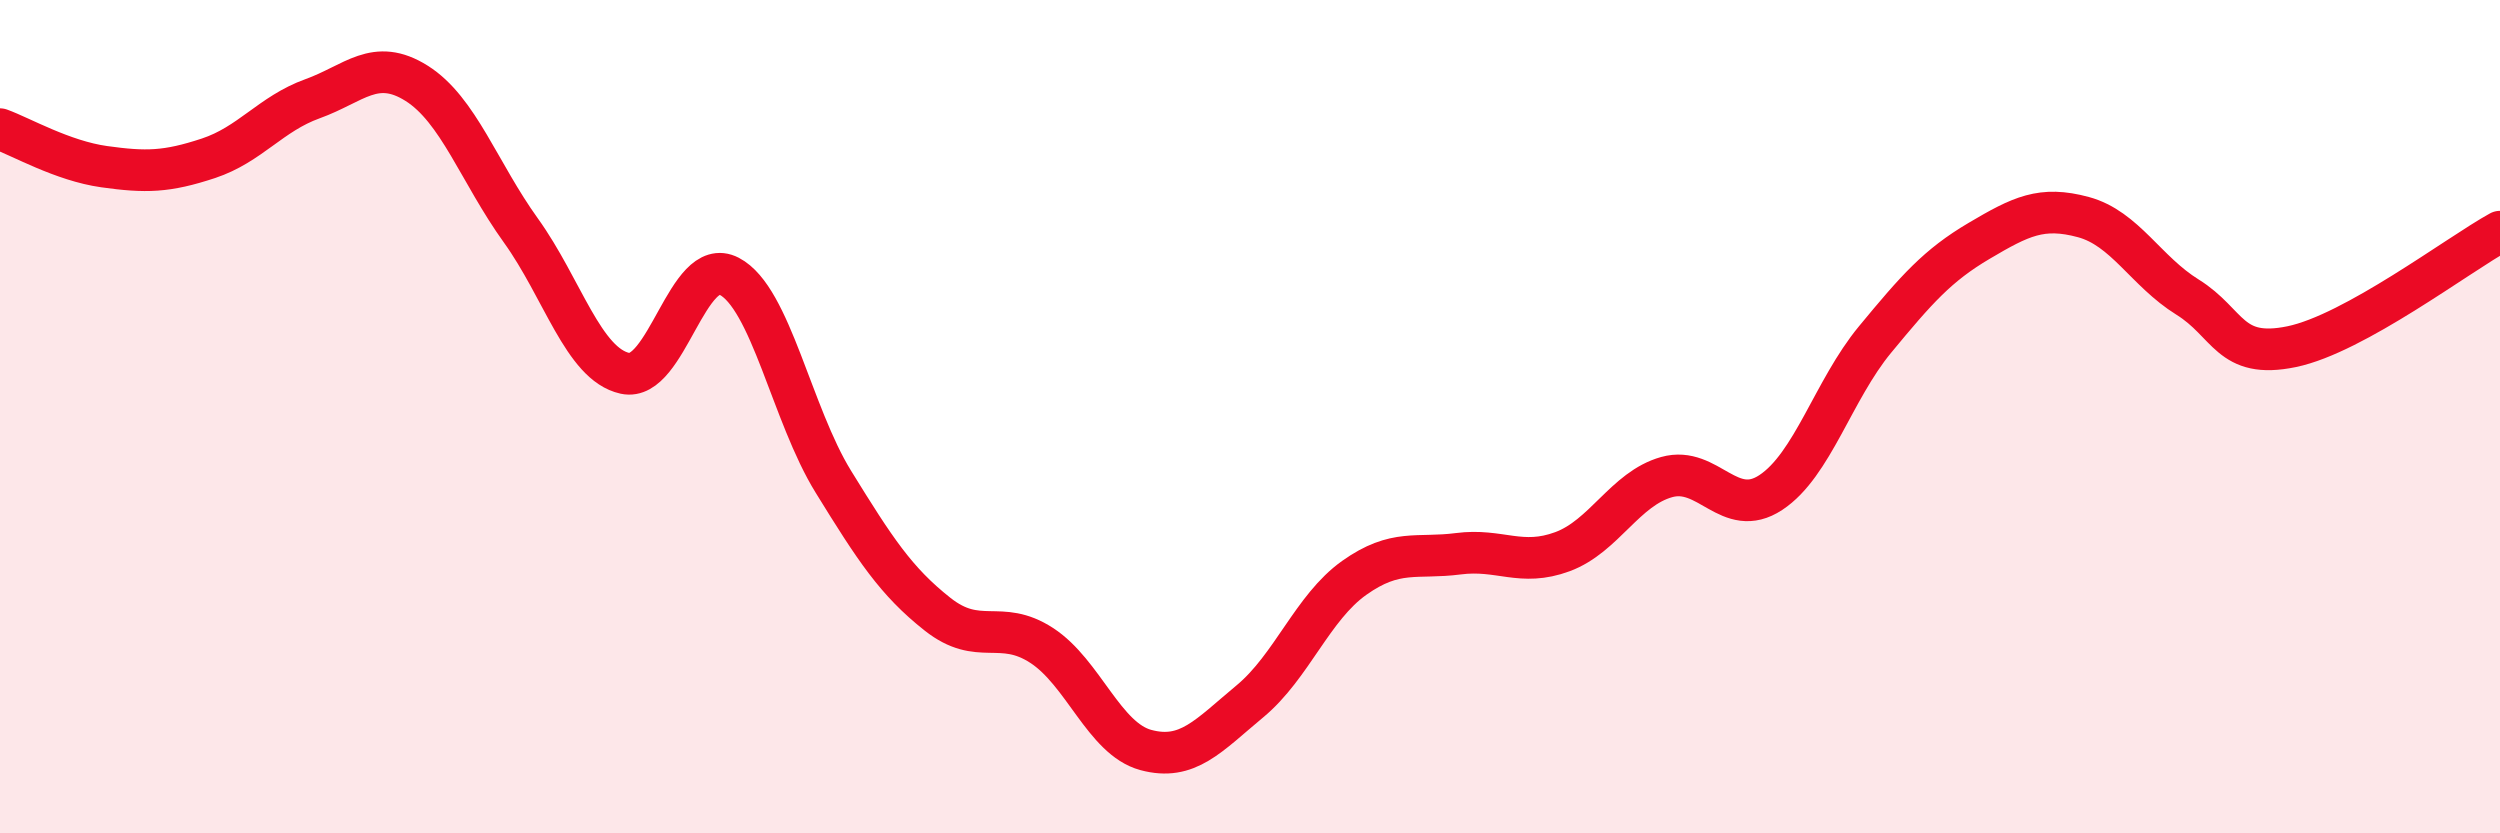 
    <svg width="60" height="20" viewBox="0 0 60 20" xmlns="http://www.w3.org/2000/svg">
      <path
        d="M 0,3.1 C 0.5,3.28 1.5,3.86 2.5,4 C 3.5,4.14 4,4.13 5,3.8 C 6,3.47 6.5,2.73 7.5,2.37 C 8.5,2.01 9,1.37 10,2 C 11,2.63 11.5,4.14 12.5,5.53 C 13.5,6.92 14,8.74 15,8.96 C 16,9.18 16.5,6.11 17.5,6.63 C 18.5,7.15 19,9.94 20,11.56 C 21,13.18 21.5,13.95 22.5,14.74 C 23.5,15.53 24,14.84 25,15.49 C 26,16.14 26.5,17.73 27.5,18 C 28.5,18.27 29,17.66 30,16.83 C 31,16 31.5,14.58 32.5,13.87 C 33.5,13.16 34,13.42 35,13.29 C 36,13.16 36.5,13.61 37.5,13.24 C 38.5,12.87 39,11.73 40,11.45 C 41,11.17 41.5,12.48 42.5,11.82 C 43.5,11.16 44,9.36 45,8.15 C 46,6.94 46.5,6.37 47.5,5.78 C 48.5,5.19 49,4.94 50,5.21 C 51,5.48 51.5,6.51 52.5,7.13 C 53.5,7.75 53.5,8.63 55,8.32 C 56.5,8.01 59,6.11 60,5.56L60 20L0 20Z"
        fill="#EB0A25"
        opacity="0.1"
        stroke-linecap="round"
        stroke-linejoin="round"
      />
      <path
        d="M 0,3.1 C 0.5,3.28 1.5,3.86 2.5,4 C 3.5,4.14 4,4.13 5,3.8 C 6,3.47 6.5,2.73 7.5,2.37 C 8.5,2.01 9,1.37 10,2 C 11,2.63 11.5,4.14 12.5,5.53 C 13.5,6.92 14,8.74 15,8.96 C 16,9.18 16.5,6.11 17.5,6.63 C 18.5,7.15 19,9.94 20,11.56 C 21,13.18 21.5,13.95 22.5,14.74 C 23.5,15.53 24,14.84 25,15.49 C 26,16.14 26.5,17.73 27.5,18 C 28.5,18.27 29,17.66 30,16.83 C 31,16 31.5,14.58 32.5,13.87 C 33.5,13.16 34,13.42 35,13.29 C 36,13.16 36.5,13.61 37.5,13.24 C 38.5,12.87 39,11.73 40,11.45 C 41,11.17 41.5,12.48 42.5,11.82 C 43.5,11.16 44,9.36 45,8.15 C 46,6.94 46.5,6.37 47.5,5.78 C 48.5,5.19 49,4.94 50,5.21 C 51,5.48 51.5,6.51 52.5,7.13 C 53.5,7.75 53.5,8.63 55,8.32 C 56.5,8.01 59,6.11 60,5.56"
        stroke="#EB0A25"
        stroke-width="1"
        fill="none"
        stroke-linecap="round"
        stroke-linejoin="round"
      />
    </svg>
  